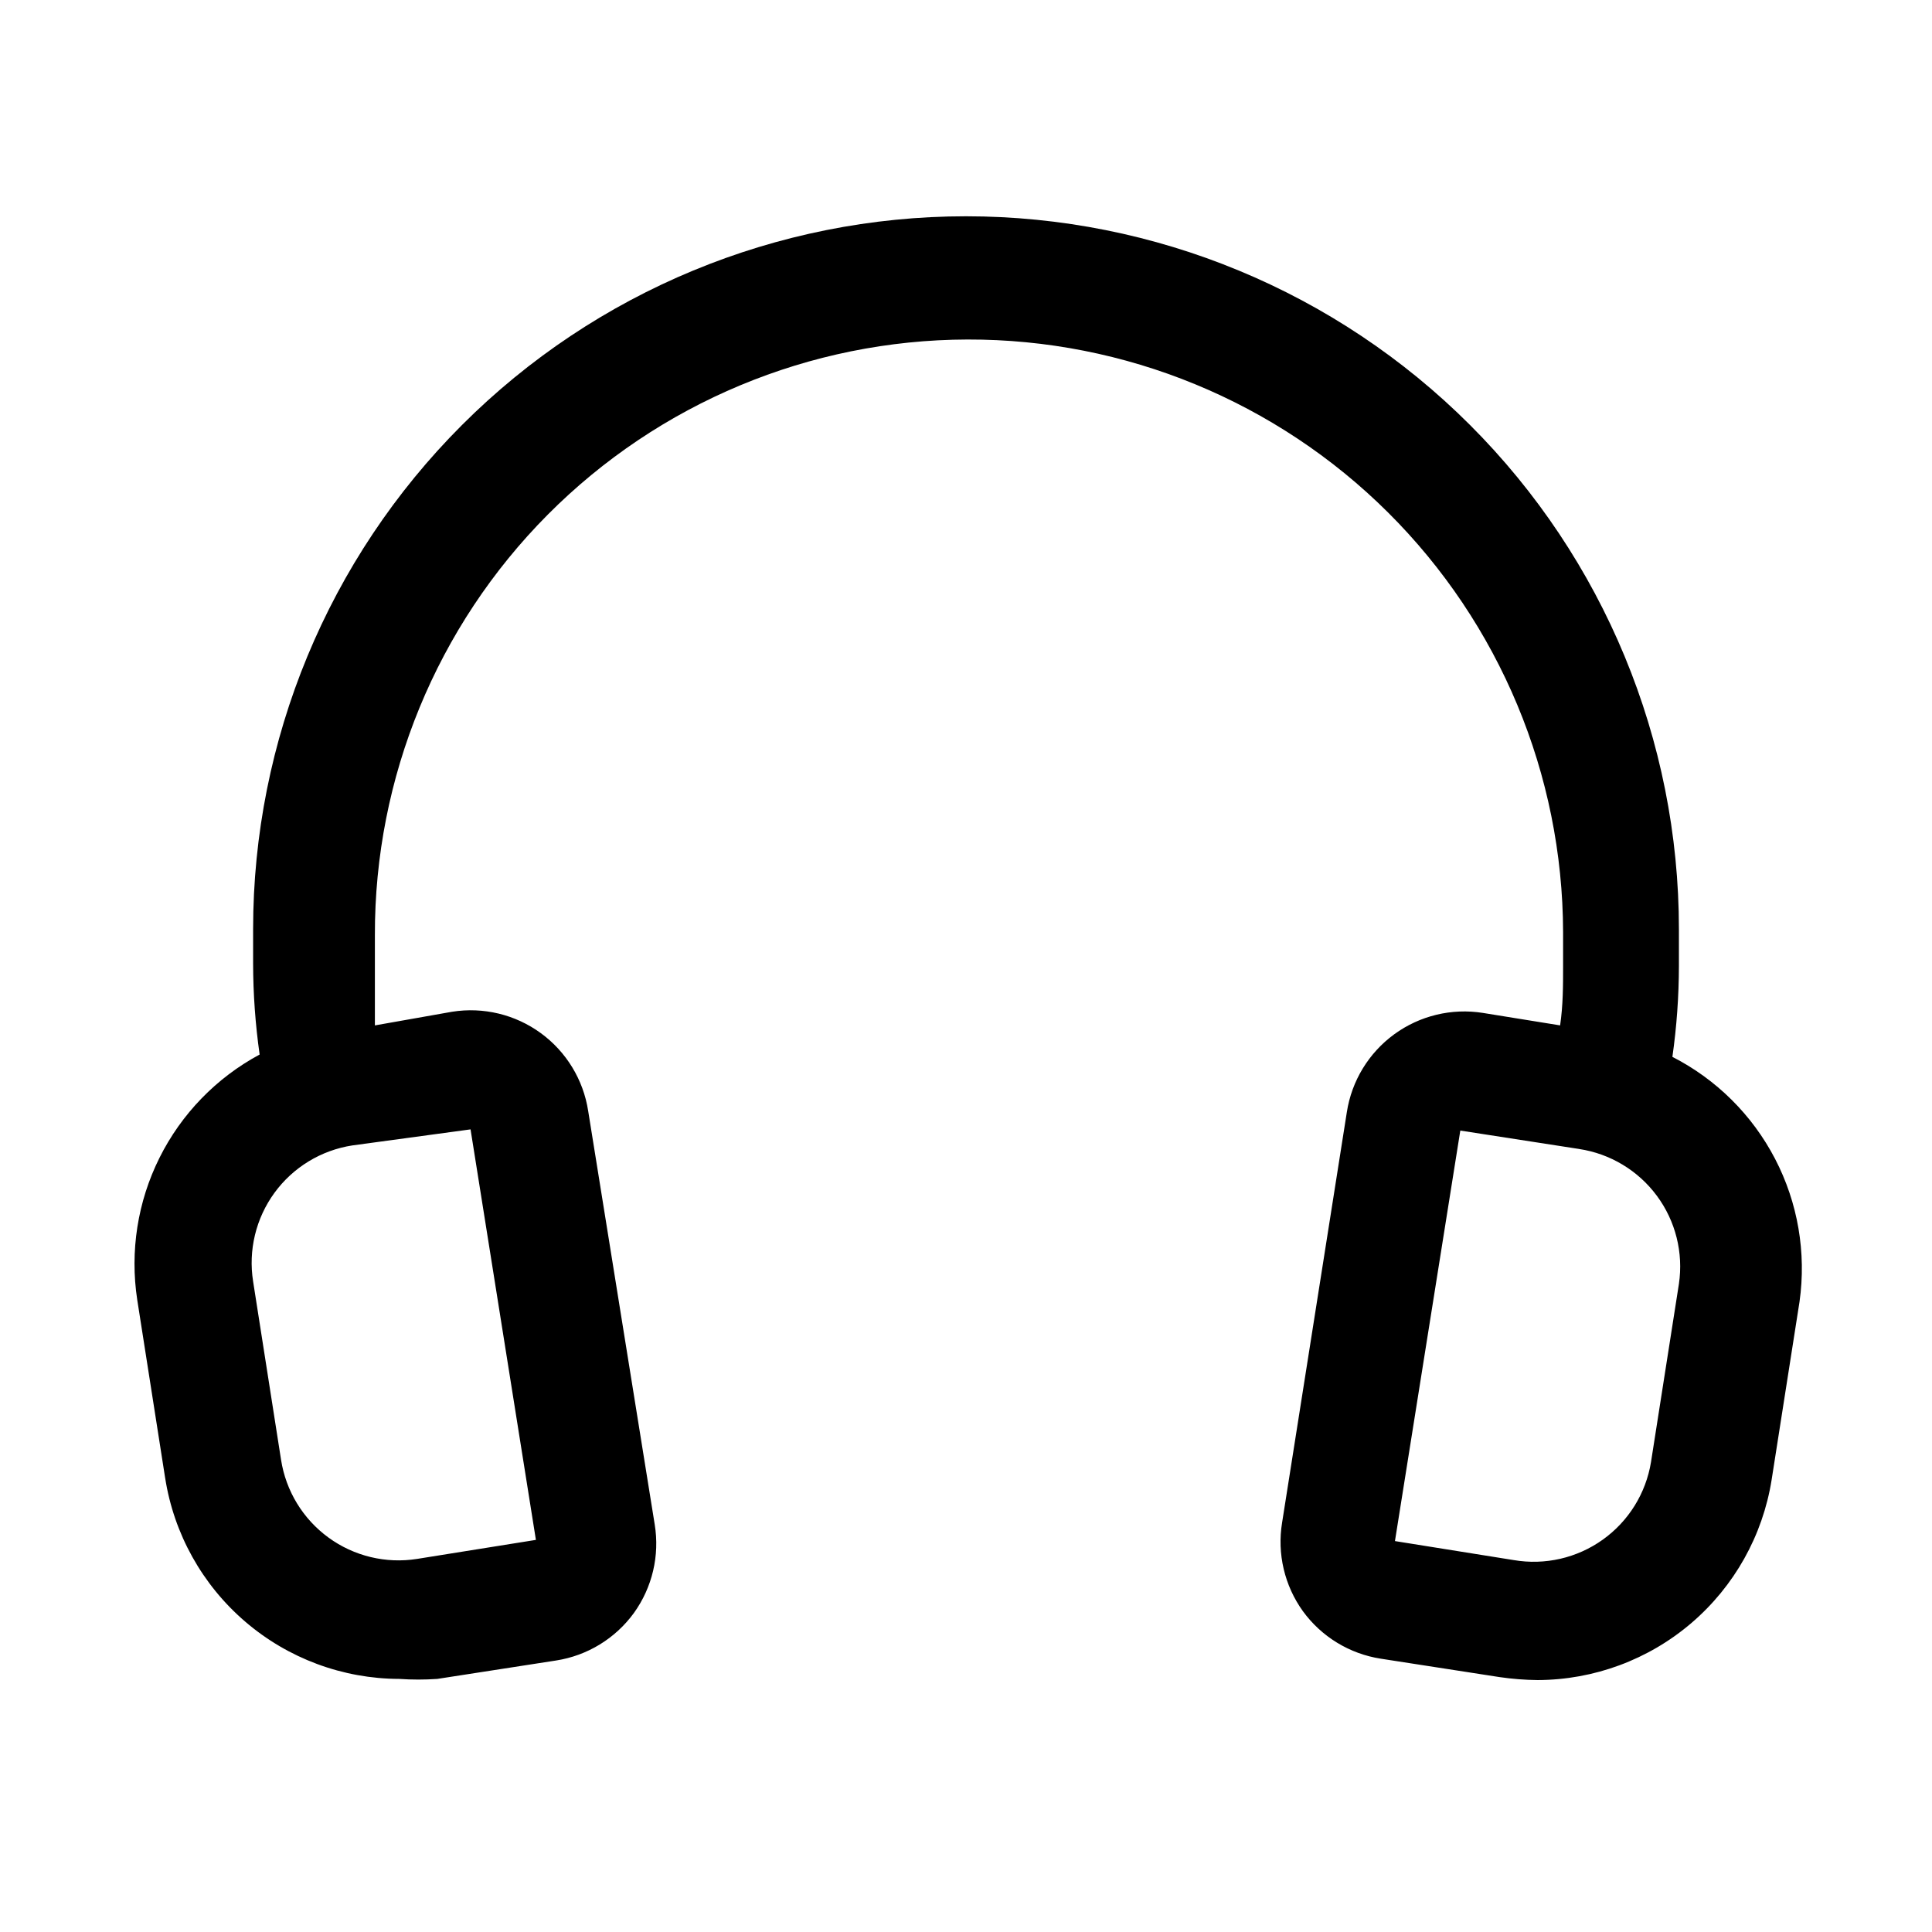 <?xml version="1.0" encoding="UTF-8"?>
<!-- Uploaded to: SVG Repo, www.svgrepo.com, Generator: SVG Repo Mixer Tools -->
<svg fill="#000000" width="800px" height="800px" version="1.1" viewBox="144 144 512 512" xmlns="http://www.w3.org/2000/svg">
 <path d="m587.2 424.09c1.137-7.977 1.715-16.027 1.73-24.086v-7.242-2.519c0-50.109-19.902-98.164-55.336-133.59-35.43-35.43-83.484-55.336-133.59-55.336-50.109 0-98.164 19.906-133.59 55.336-35.43 35.43-55.336 83.484-55.336 133.59v1.891 7.242-0.004c0.016 8.062 0.594 16.109 1.73 24.09-11.461 6.16-20.73 15.719-26.539 27.363-5.809 11.641-7.867 24.801-5.894 37.66l7.398 47.23h0.004c2.32 14.801 9.84 28.285 21.211 38.039 11.367 9.754 25.84 15.133 40.82 15.176 3.356 0.23 6.723 0.23 10.074 0l31.488-4.879c8.277-1.289 15.699-5.82 20.625-12.594 4.875-6.781 6.859-15.219 5.512-23.461l-17.633-109.58c-1.277-8.277-5.801-15.703-12.566-20.637s-15.219-6.969-23.488-5.656l-20.469 3.621v-15.742-8.188c-0.102-41.758 16.383-81.844 45.836-111.45 29.453-29.598 69.457-46.285 111.21-46.391 41.758-0.102 81.844 16.383 111.45 45.836 29.598 29.453 46.285 69.457 46.391 111.21v8.977c0 5.195 0 10.391-0.789 15.742l-20.469-3.305h0.004c-8.27-1.312-16.723 0.723-23.488 5.656s-11.289 12.359-12.566 20.637l-17.16 108.79v-0.004c-1.348 8.242 0.637 16.68 5.508 23.461 4.926 6.773 12.352 11.305 20.625 12.594l31.488 4.879c3.34 0.492 6.703 0.754 10.078 0.789 14.953-0.039 29.41-5.398 40.773-15.117 11.367-9.723 18.902-23.172 21.258-37.941l7.398-47.23c1.828-12.973-0.434-26.195-6.473-37.82-6.039-11.629-15.555-21.082-27.219-27.047zm-318.5 19.207 17.32 108.79-31.488 5.039c-8.27 1.312-16.723-0.723-23.488-5.66-6.766-4.934-11.289-12.359-12.566-20.633l-7.398-47.23v-0.004c-1.312-8.27 0.723-16.723 5.656-23.488 4.934-6.766 12.359-11.285 20.637-12.562zm320.23 40.938-7.398 47.23c-1.348 8.281-5.949 15.684-12.777 20.559-6.828 4.879-15.32 6.828-23.59 5.418l-31.488-5.039 17.32-108.79 31.488 4.879-0.004 0.004c8.242 1.246 15.652 5.707 20.609 12.406 4.961 6.699 7.059 15.09 5.84 23.336z"/>
</svg>